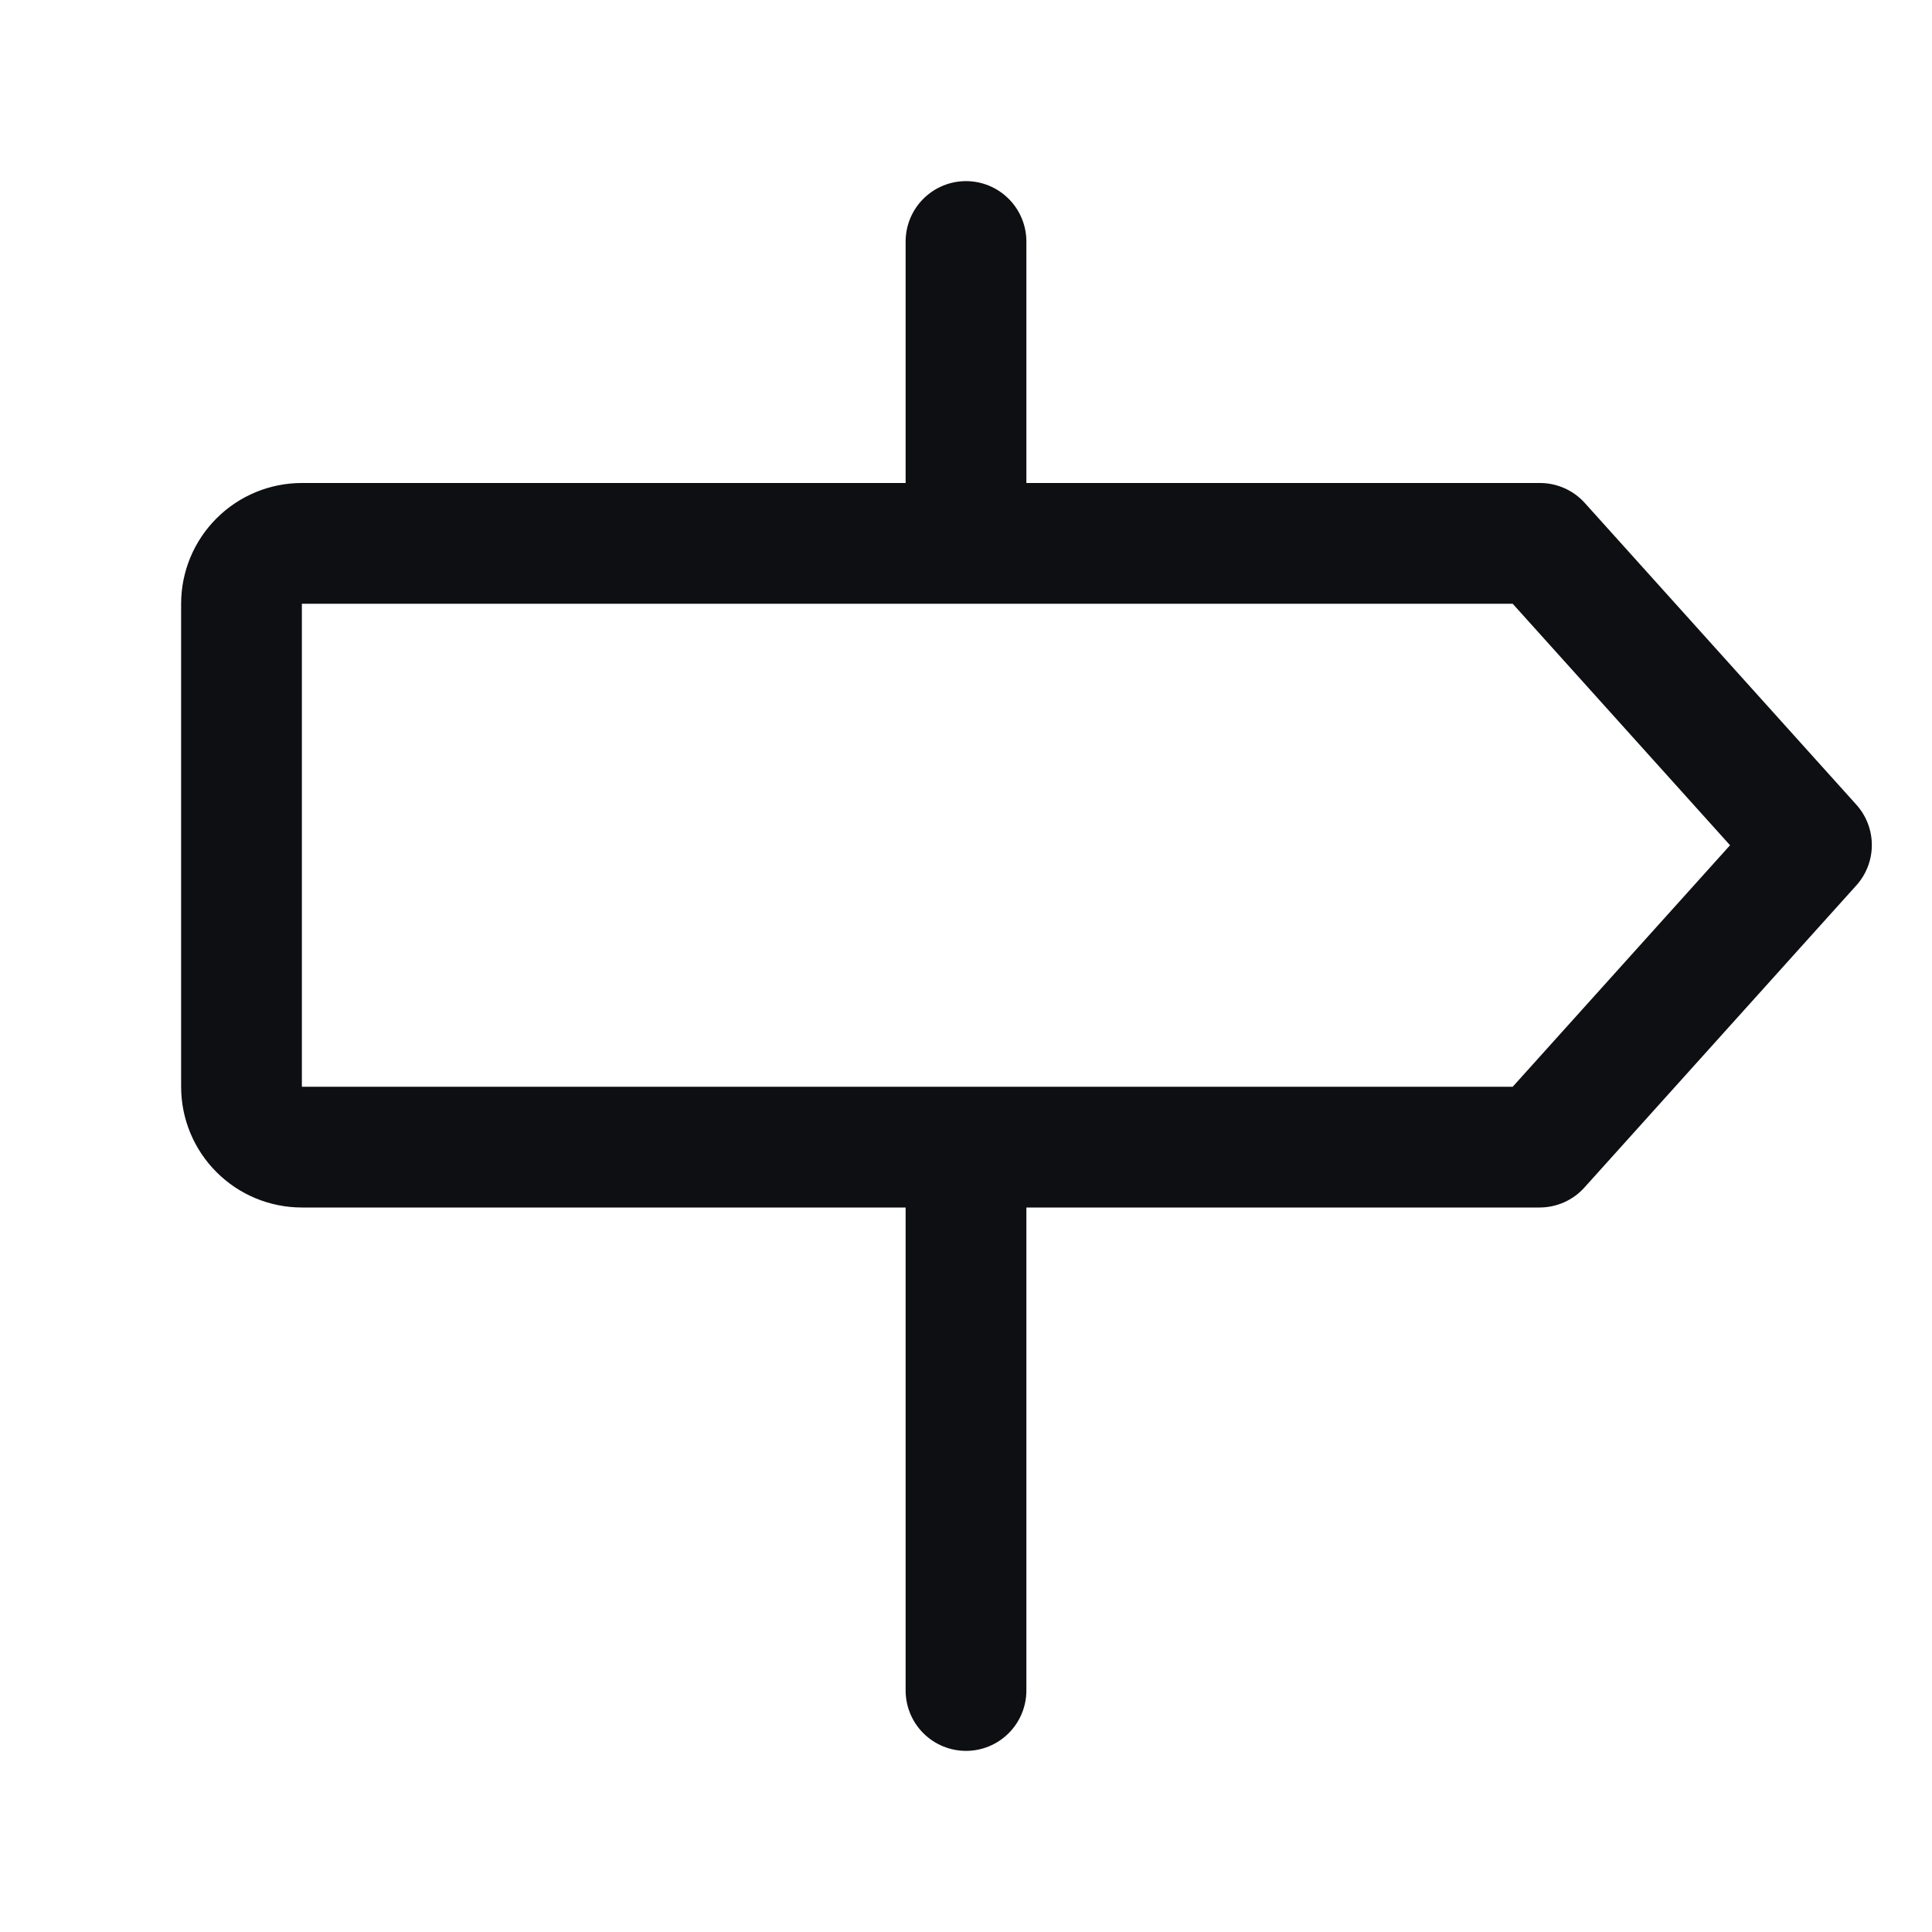 <svg width="64" height="64" viewBox="0 0 64 64" fill="none" xmlns="http://www.w3.org/2000/svg">
<path d="M61.5 26.663L52.5 16.663C52.311 16.452 52.08 16.285 51.821 16.171C51.562 16.056 51.283 15.998 51 16H34V8C34 7.47 33.789 6.961 33.414 6.586C33.039 6.211 32.53 6 32 6C31.47 6 30.961 6.211 30.586 6.586C30.211 6.961 30 7.47 30 8V16H10C8.939 16 7.922 16.421 7.172 17.172C6.421 17.922 6 18.939 6 20V36C6 37.061 6.421 38.078 7.172 38.828C7.922 39.579 8.939 40 10 40H30V56C30 56.53 30.211 57.039 30.586 57.414C30.961 57.789 31.47 58 32 58C32.53 58 33.039 57.789 33.414 57.414C33.789 57.039 34 56.53 34 56V40H51C51.281 40 51.558 39.941 51.814 39.827C52.071 39.713 52.3 39.546 52.487 39.337L61.487 29.337C61.819 28.972 62.005 28.496 62.007 28.002C62.009 27.509 61.829 27.031 61.5 26.663ZM50.11 36H10V20H50.11L57.31 28L50.11 36Z" fill="#0E0F12"/>
</svg>
